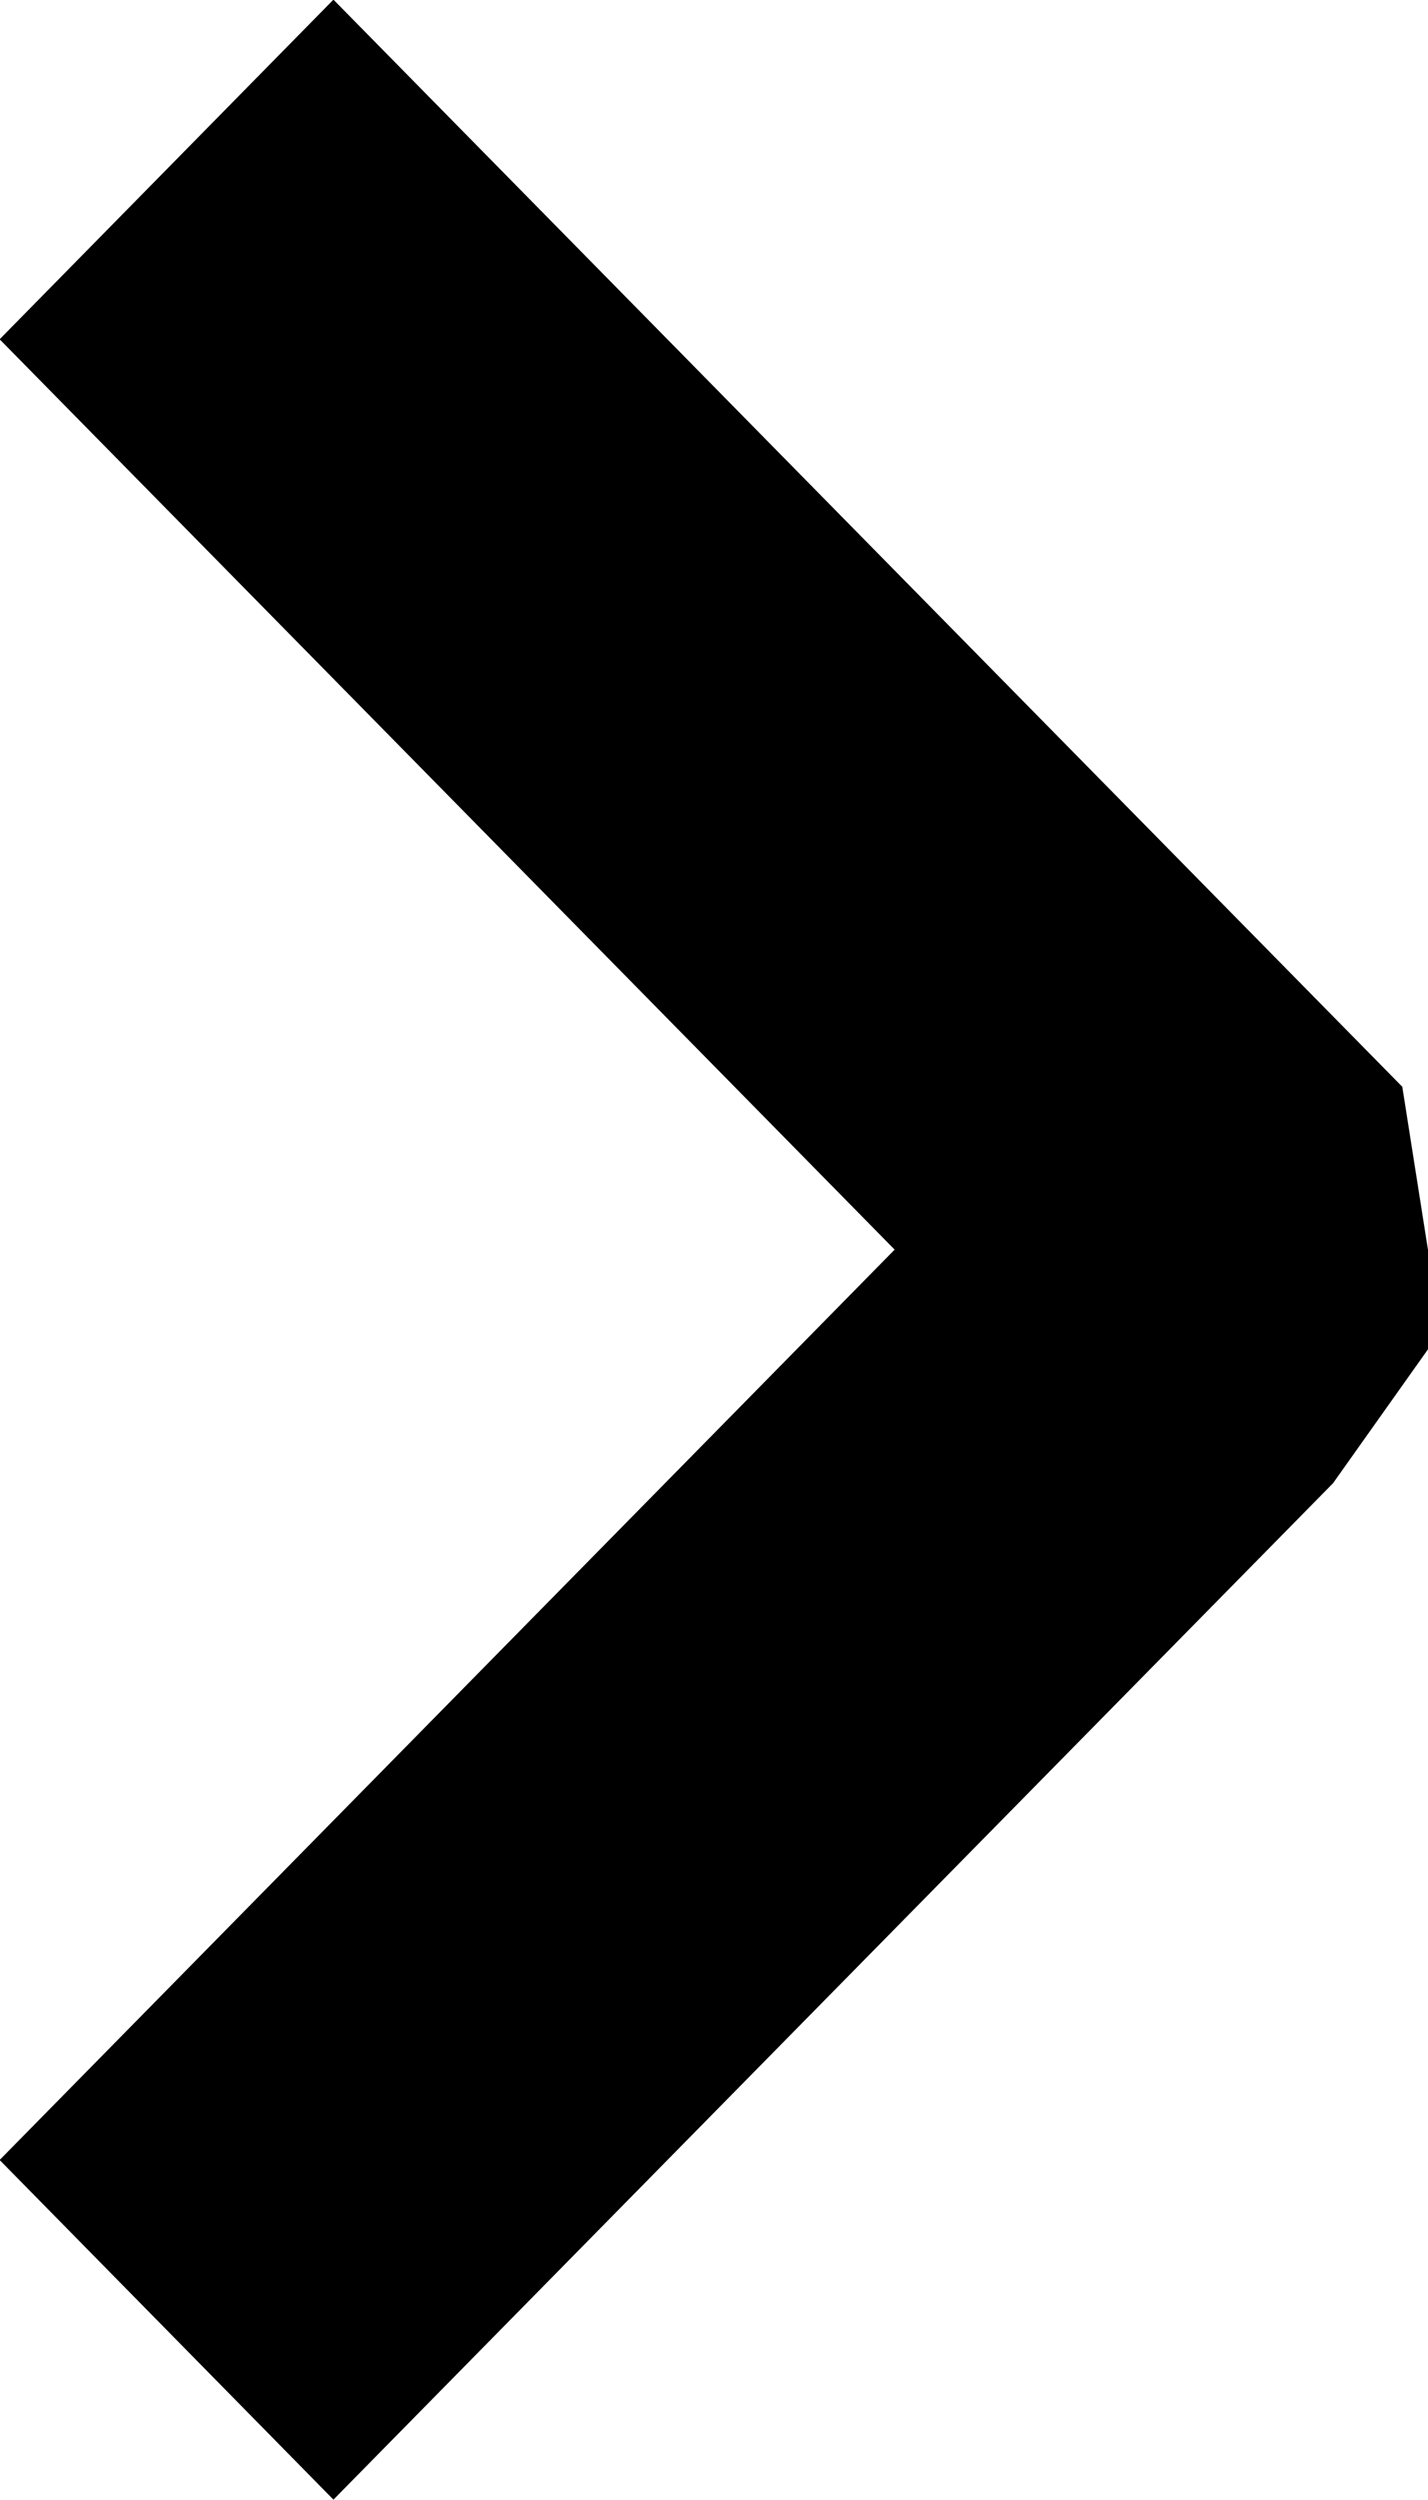 <svg xmlns="http://www.w3.org/2000/svg" width="4" height="7" viewBox="0 0 4 7">
    <g id="Сгруппировать_24" data-name="Сгруппировать 24" transform="translate(-10.114 9.114) rotate(-90)">
        <path id="Path_22" data-name="Path 22" d="M5.614,14.114H5.336l-.375-.266-2.846-2.8.951-.935,2.549,2.507,2.549-2.507.951.935L6.071,14.042Z" transform="translate(0 0)"/>
    </g>
</svg>

